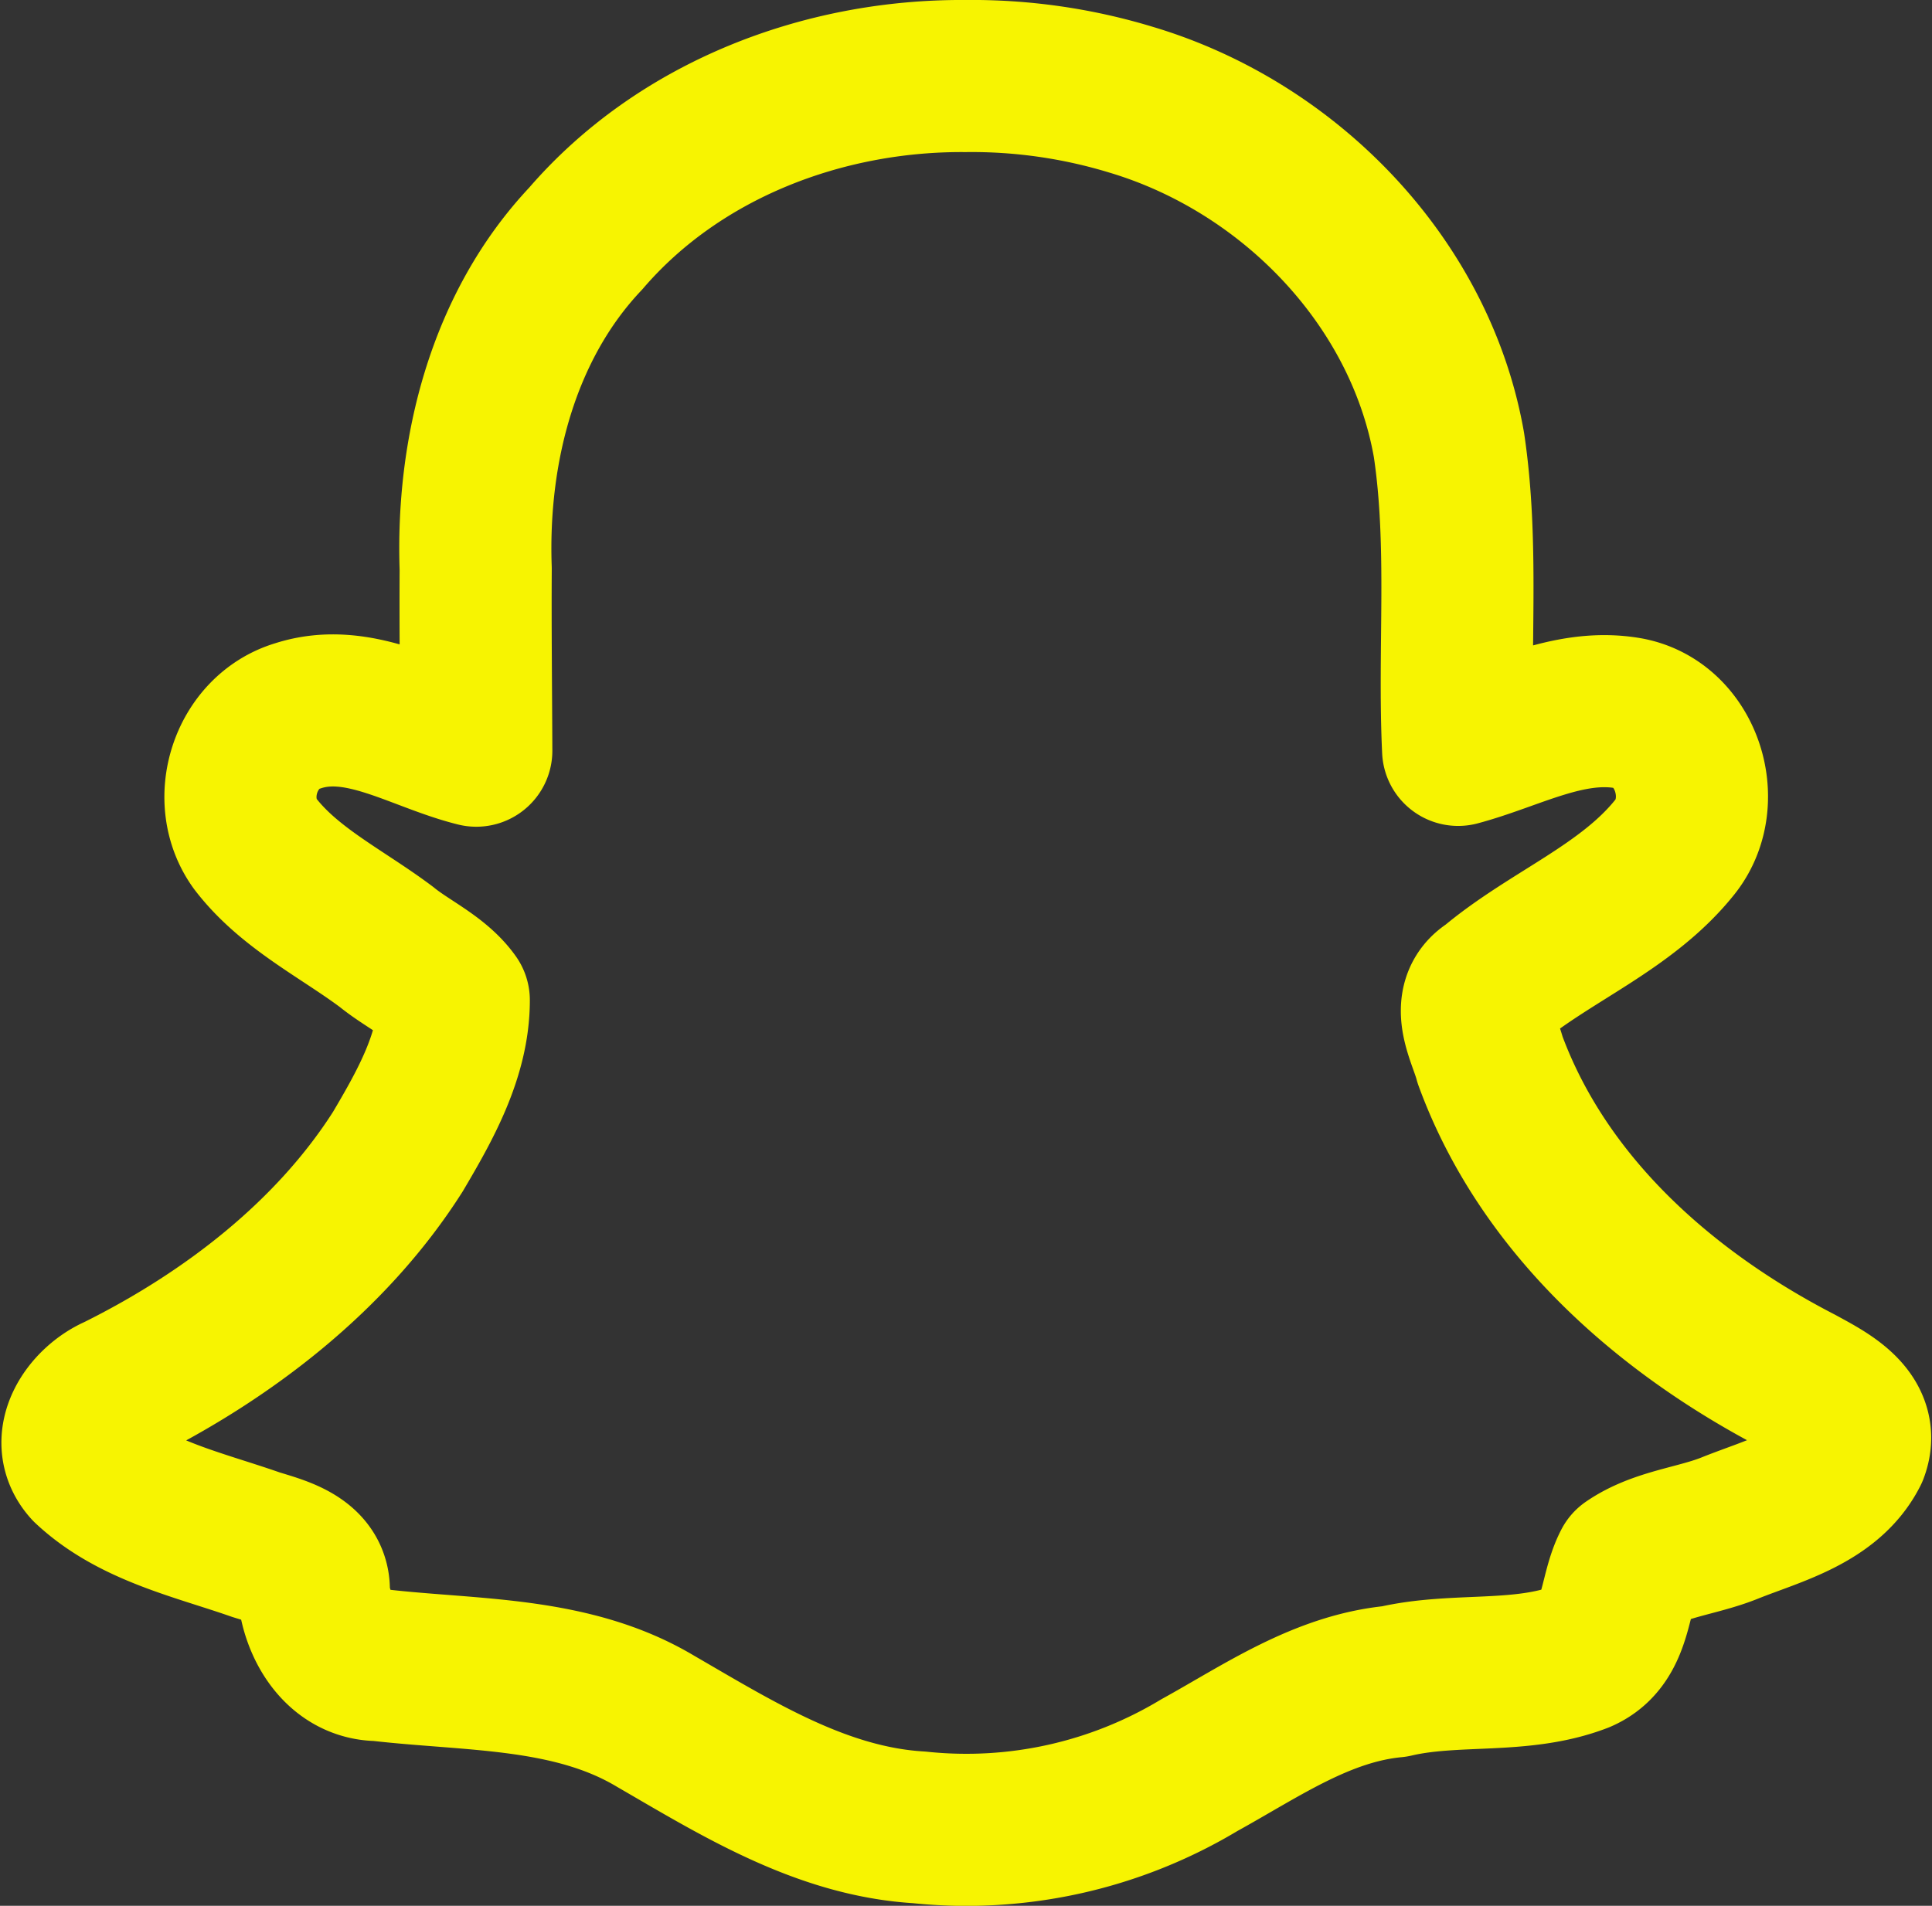 <svg xmlns="http://www.w3.org/2000/svg" width="215.895" height="213.021" viewBox="0 0 215.895 213.021">
  <rect x="0" y="0" width="215.895" height="213.021" fill="#333333" stroke="none"/>
  <path id="snapchat-icon" d="M120.214,22c-15.843-.115-31.975,6.012-42.419,18.165C68.532,49.974,65.034,63.874,65.5,77.073c-.04,6.779.042,13.557.066,20.335-6.49-1.612-13.075-6.124-19.948-3.889-5.856,1.739-8.3,9.387-4.762,14.291,3.809,4.981,9.728,7.823,14.673,11.535,2.433,1.986,5.712,3.4,7.522,5.958,0,6.118-3.211,11.782-6.253,16.932-7.412,11.656-18.993,20.568-31.392,26.724-3.165,1.371-6.079,5.488-3.275,8.607,5.114,4.8,12.352,6.327,18.8,8.589,2.711.848,6.725,1.775,6.471,5.408.444,3.871,2.92,8.033,7.273,8.049,10.426,1.205,21.571.691,30.916,6.279,9.16,5.305,18.589,11.221,29.472,11.866A50.483,50.483,0,0,0,146.37,210.8c6.926-3.819,13.677-8.577,21.793-9.351,6.827-1.6,14.173-.2,20.772-2.744,4.228-1.81,3.658-6.945,5.435-10.34,3.353-2.314,7.641-2.58,11.376-4.108,4.883-1.947,11.038-3.442,13.6-8.493,1.52-4.023-3.062-6.222-5.9-7.787-15.071-7.779-28.646-19.76-34.592-36.009-.657-2.564-3.018-6.4.111-8.283,6.559-5.53,15.114-8.707,20.545-15.514,4.109-5.144,1.246-13.971-5.484-14.994-6.526-1.033-12.614,2.507-18.741,4.141-.535-11.3.665-22.82-1.028-34.1-3.217-18.286-17.9-33.315-35.508-38.569A61.084,61.084,0,0,0,120.214,22Z" transform="translate(-12.343 -13.5)" fill="none" stroke="#f7f401" stroke-linejoin="round" stroke-width="17"/>
</svg>
